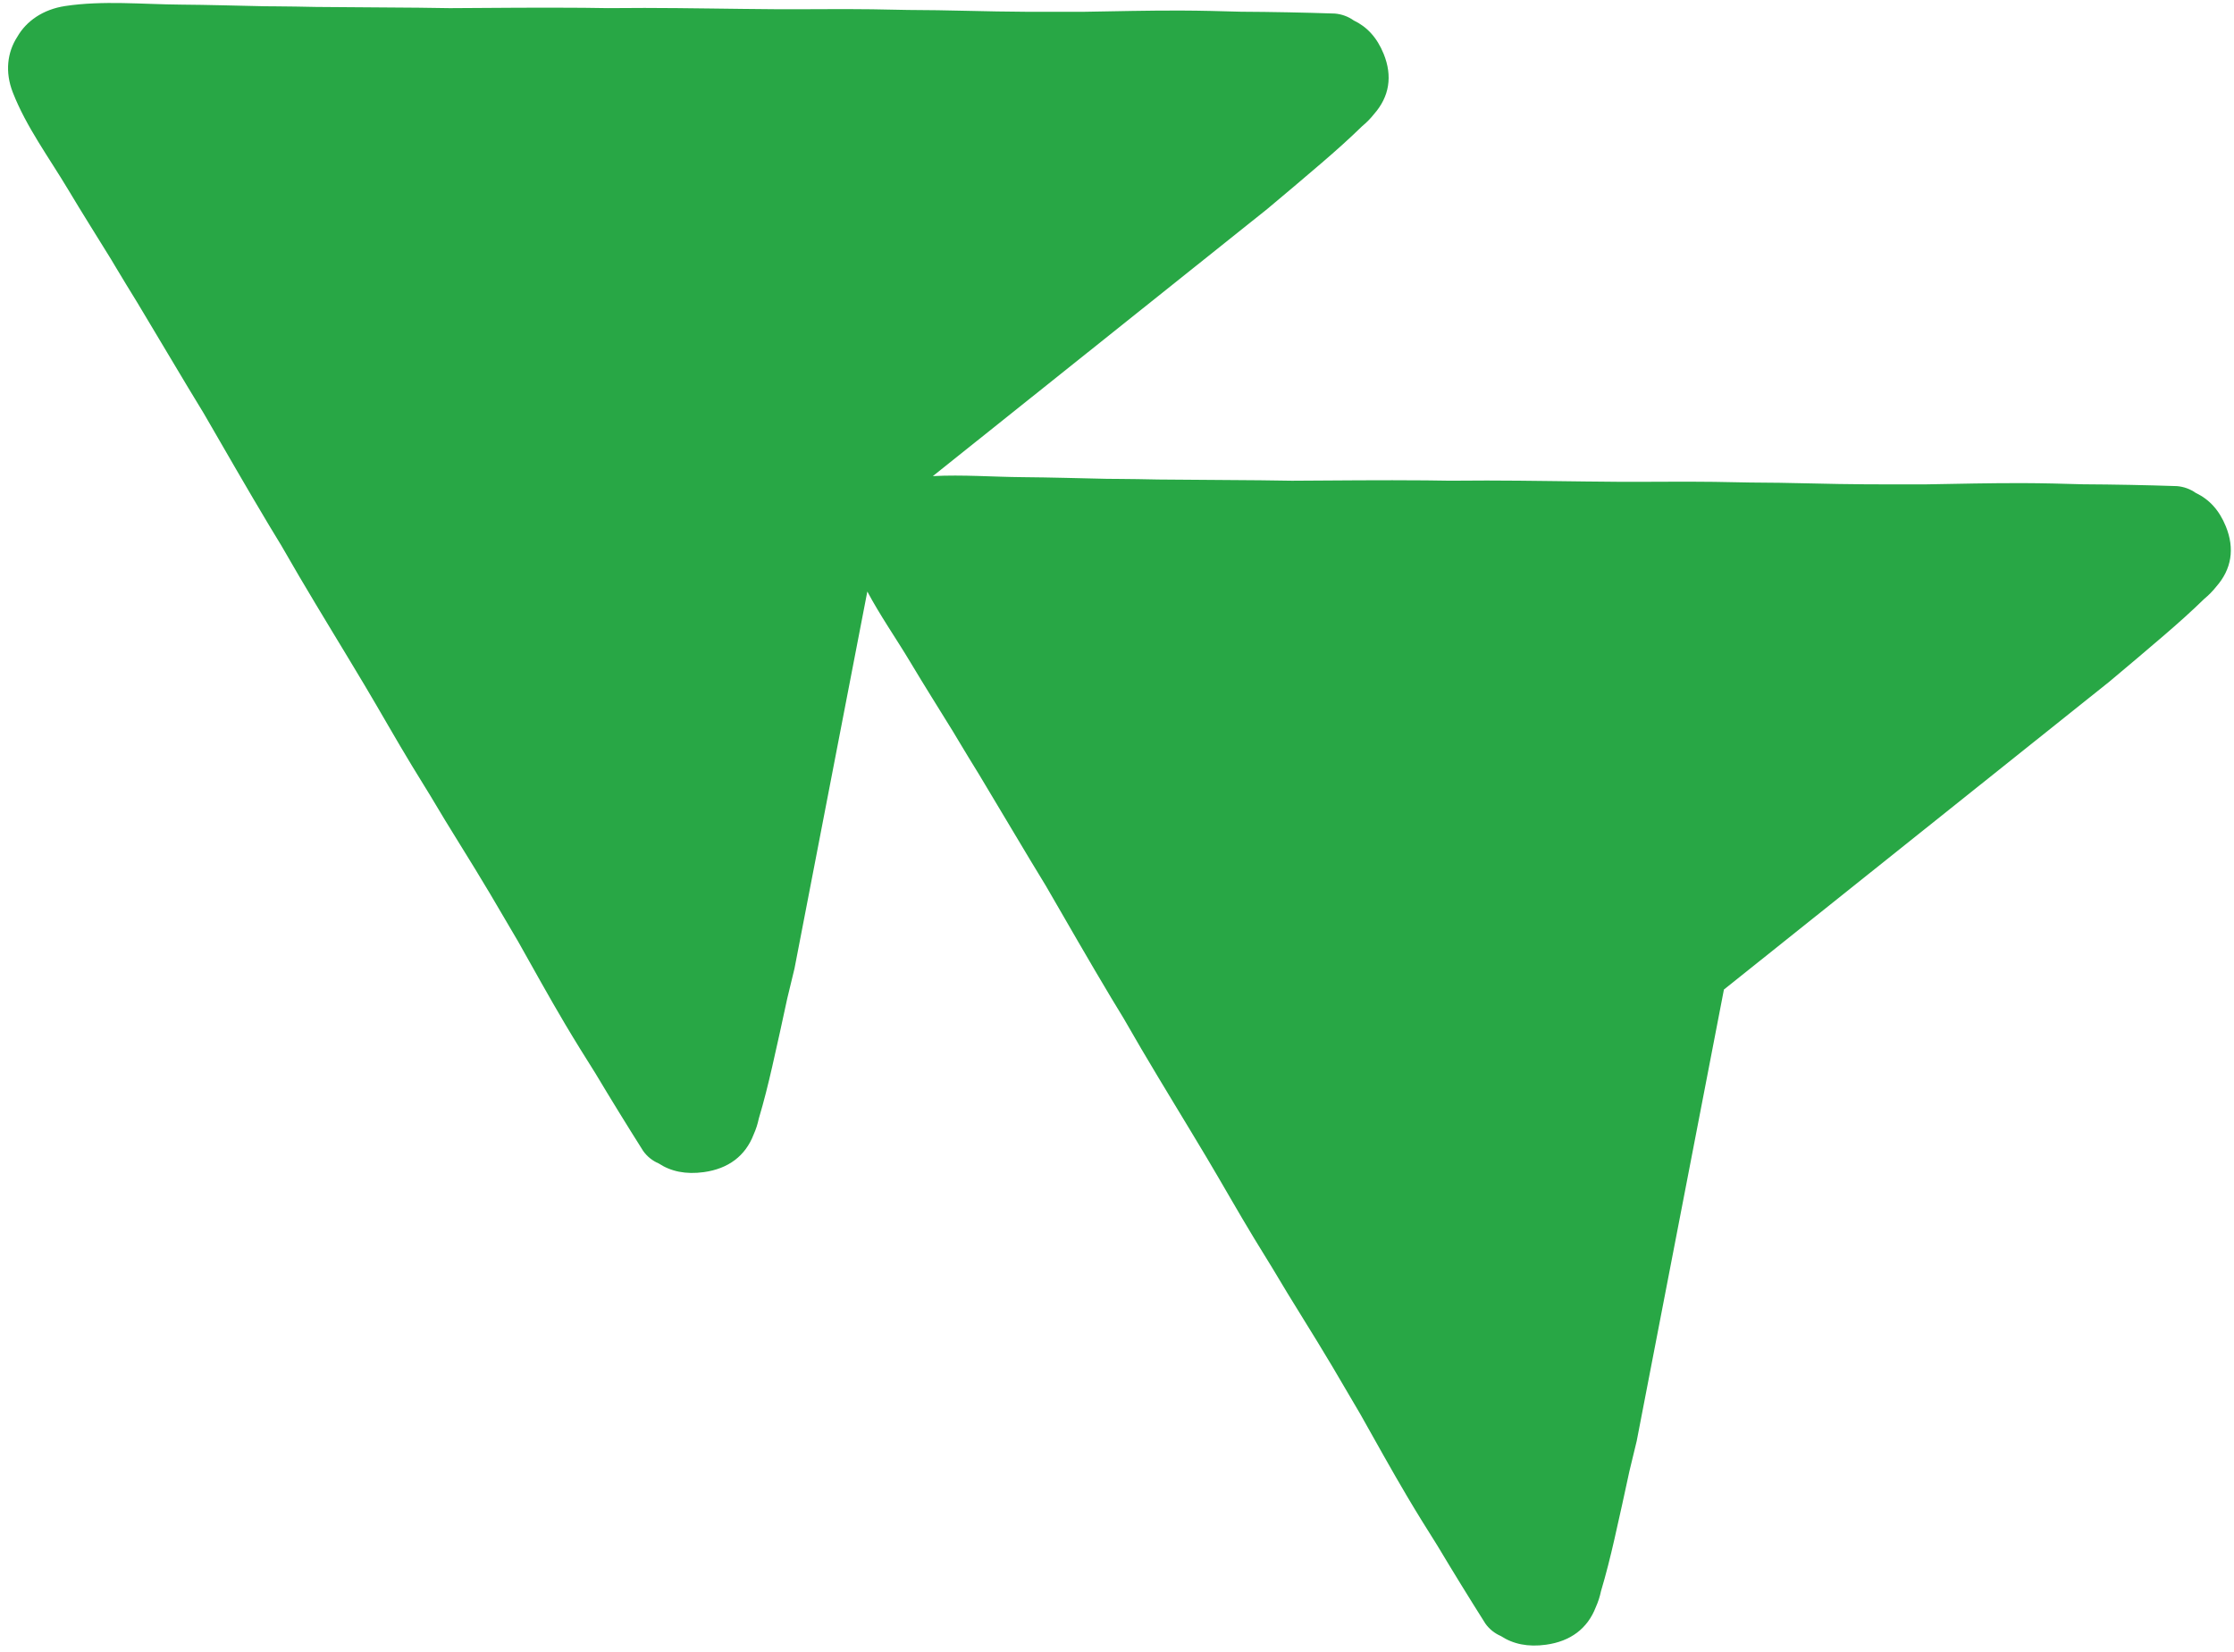<svg width="142" height="105" viewBox="0 0 142 105" fill="none" xmlns="http://www.w3.org/2000/svg">
<path d="M0.811 5.868C1.659 8.049 3.115 10.016 4.336 12.059C5.223 13.544 6.149 15.008 7.058 16.482L7.368 17.002C7.806 17.737 8.253 18.467 8.703 19.196C9.784 20.999 10.856 22.808 11.939 24.61C12.27 25.162 12.604 25.712 12.94 26.26C14.32 28.642 15.687 31.032 17.102 33.395C17.358 33.823 17.617 34.25 17.878 34.675C18.253 35.329 18.631 35.982 19.013 36.632C20.376 38.949 21.79 41.238 23.167 43.547C24.185 45.254 25.156 46.987 26.188 48.686C26.573 49.321 26.962 49.954 27.354 50.586C28.588 52.683 29.914 54.732 31.154 56.826C31.751 57.834 32.344 58.843 32.934 59.855C33.919 61.604 34.888 63.363 35.912 65.092C36.539 66.151 37.192 67.196 37.849 68.24C38.839 69.895 39.85 71.538 40.882 73.17C41.128 73.518 41.47 73.794 41.871 73.965C42.649 74.475 43.588 74.674 44.738 74.516C46.299 74.3 47.379 73.487 47.904 72.122C48.05 71.797 48.16 71.458 48.232 71.11C48.555 70.031 48.827 68.936 49.078 67.838C49.411 66.385 49.728 64.929 50.041 63.472C50.195 62.837 50.349 62.201 50.502 61.565L55.13 37.605C55.946 39.14 56.97 40.602 57.868 42.103C58.755 43.589 59.681 45.053 60.589 46.527C60.693 46.7 60.796 46.873 60.899 47.046C61.337 47.781 61.785 48.511 62.234 49.24C63.316 51.044 64.388 52.852 65.471 54.655C65.802 55.206 66.135 55.756 66.472 56.304C67.851 58.687 69.218 61.077 70.633 63.44C70.89 63.868 71.148 64.294 71.41 64.72C71.785 65.374 72.163 66.026 72.544 66.677C73.907 68.993 75.322 71.282 76.699 73.592C77.717 75.299 78.688 77.032 79.72 78.731C80.105 79.366 80.494 79.999 80.885 80.63C82.12 82.728 83.446 84.776 84.686 86.87C85.283 87.878 85.876 88.888 86.465 89.899C87.451 91.649 88.42 93.407 89.444 95.136C90.07 96.196 90.724 97.241 91.38 98.284C92.37 99.939 93.382 101.583 94.414 103.214C94.66 103.563 95.002 103.838 95.402 104.01C96.181 104.519 97.12 104.719 98.269 104.56C99.831 104.345 100.911 103.531 101.436 102.167C101.582 101.842 101.692 101.502 101.764 101.154C102.087 100.076 102.359 98.98 102.61 97.883C102.942 96.43 103.259 94.974 103.573 93.517C103.727 92.882 103.881 92.246 104.034 91.61L109.578 62.908L134.079 43.334C135.246 42.356 136.41 41.375 137.563 40.383C138.434 39.634 139.293 38.868 140.113 38.068C140.393 37.837 140.647 37.578 140.87 37.296C141.848 36.186 142.056 34.883 141.484 33.47C141.063 32.43 140.421 31.742 139.577 31.341C139.224 31.09 138.806 30.939 138.37 30.904C136.384 30.838 134.398 30.799 132.41 30.788C131.142 30.751 129.874 30.717 128.605 30.713C126.535 30.706 124.465 30.758 122.395 30.793C121.189 30.795 119.982 30.794 118.776 30.791C116.268 30.782 113.76 30.678 111.252 30.675C110.487 30.659 109.722 30.645 108.957 30.633C106.91 30.604 104.863 30.642 102.815 30.629C100.046 30.611 97.276 30.551 94.506 30.548C93.729 30.547 92.952 30.551 92.175 30.56C91.661 30.551 91.147 30.544 90.633 30.539C87.796 30.515 84.959 30.545 82.121 30.561C81.458 30.55 80.796 30.541 80.134 30.533C77.968 30.512 75.802 30.503 73.636 30.484C72.754 30.466 71.873 30.45 70.991 30.445C70.784 30.443 70.576 30.442 70.368 30.441C68.586 30.404 66.804 30.349 65.021 30.335C63.117 30.321 61.184 30.167 59.294 30.268L80.545 13.29C81.713 12.313 82.877 11.332 84.031 10.34C84.901 9.592 85.761 8.825 86.58 8.025C86.86 7.794 87.114 7.536 87.337 7.253C88.316 6.144 88.523 4.84 87.951 3.428C87.53 2.387 86.888 1.7 86.044 1.298C85.692 1.047 85.274 0.896 84.837 0.861C82.852 0.795 80.865 0.756 78.878 0.745C77.609 0.708 76.341 0.675 75.073 0.67C73.003 0.663 70.933 0.716 68.863 0.75C67.656 0.752 66.45 0.752 65.243 0.749C62.735 0.739 60.227 0.636 57.719 0.633C56.955 0.616 56.19 0.602 55.425 0.59C53.378 0.561 51.33 0.599 49.283 0.586C46.513 0.568 43.743 0.509 40.974 0.505C40.197 0.505 39.419 0.508 38.642 0.517C38.129 0.508 37.615 0.501 37.101 0.496C34.264 0.472 31.426 0.502 28.588 0.518C27.926 0.507 27.264 0.498 26.601 0.49C24.435 0.469 22.269 0.461 20.103 0.442C19.222 0.423 18.34 0.408 17.459 0.402L16.836 0.398C15.054 0.362 13.271 0.306 11.489 0.293C9.037 0.274 6.538 0.022 4.145 0.383C2.732 0.597 1.672 1.338 1.095 2.349C0.461 3.329 0.31 4.58 0.811 5.868Z" fill="#28A745"/>
</svg>